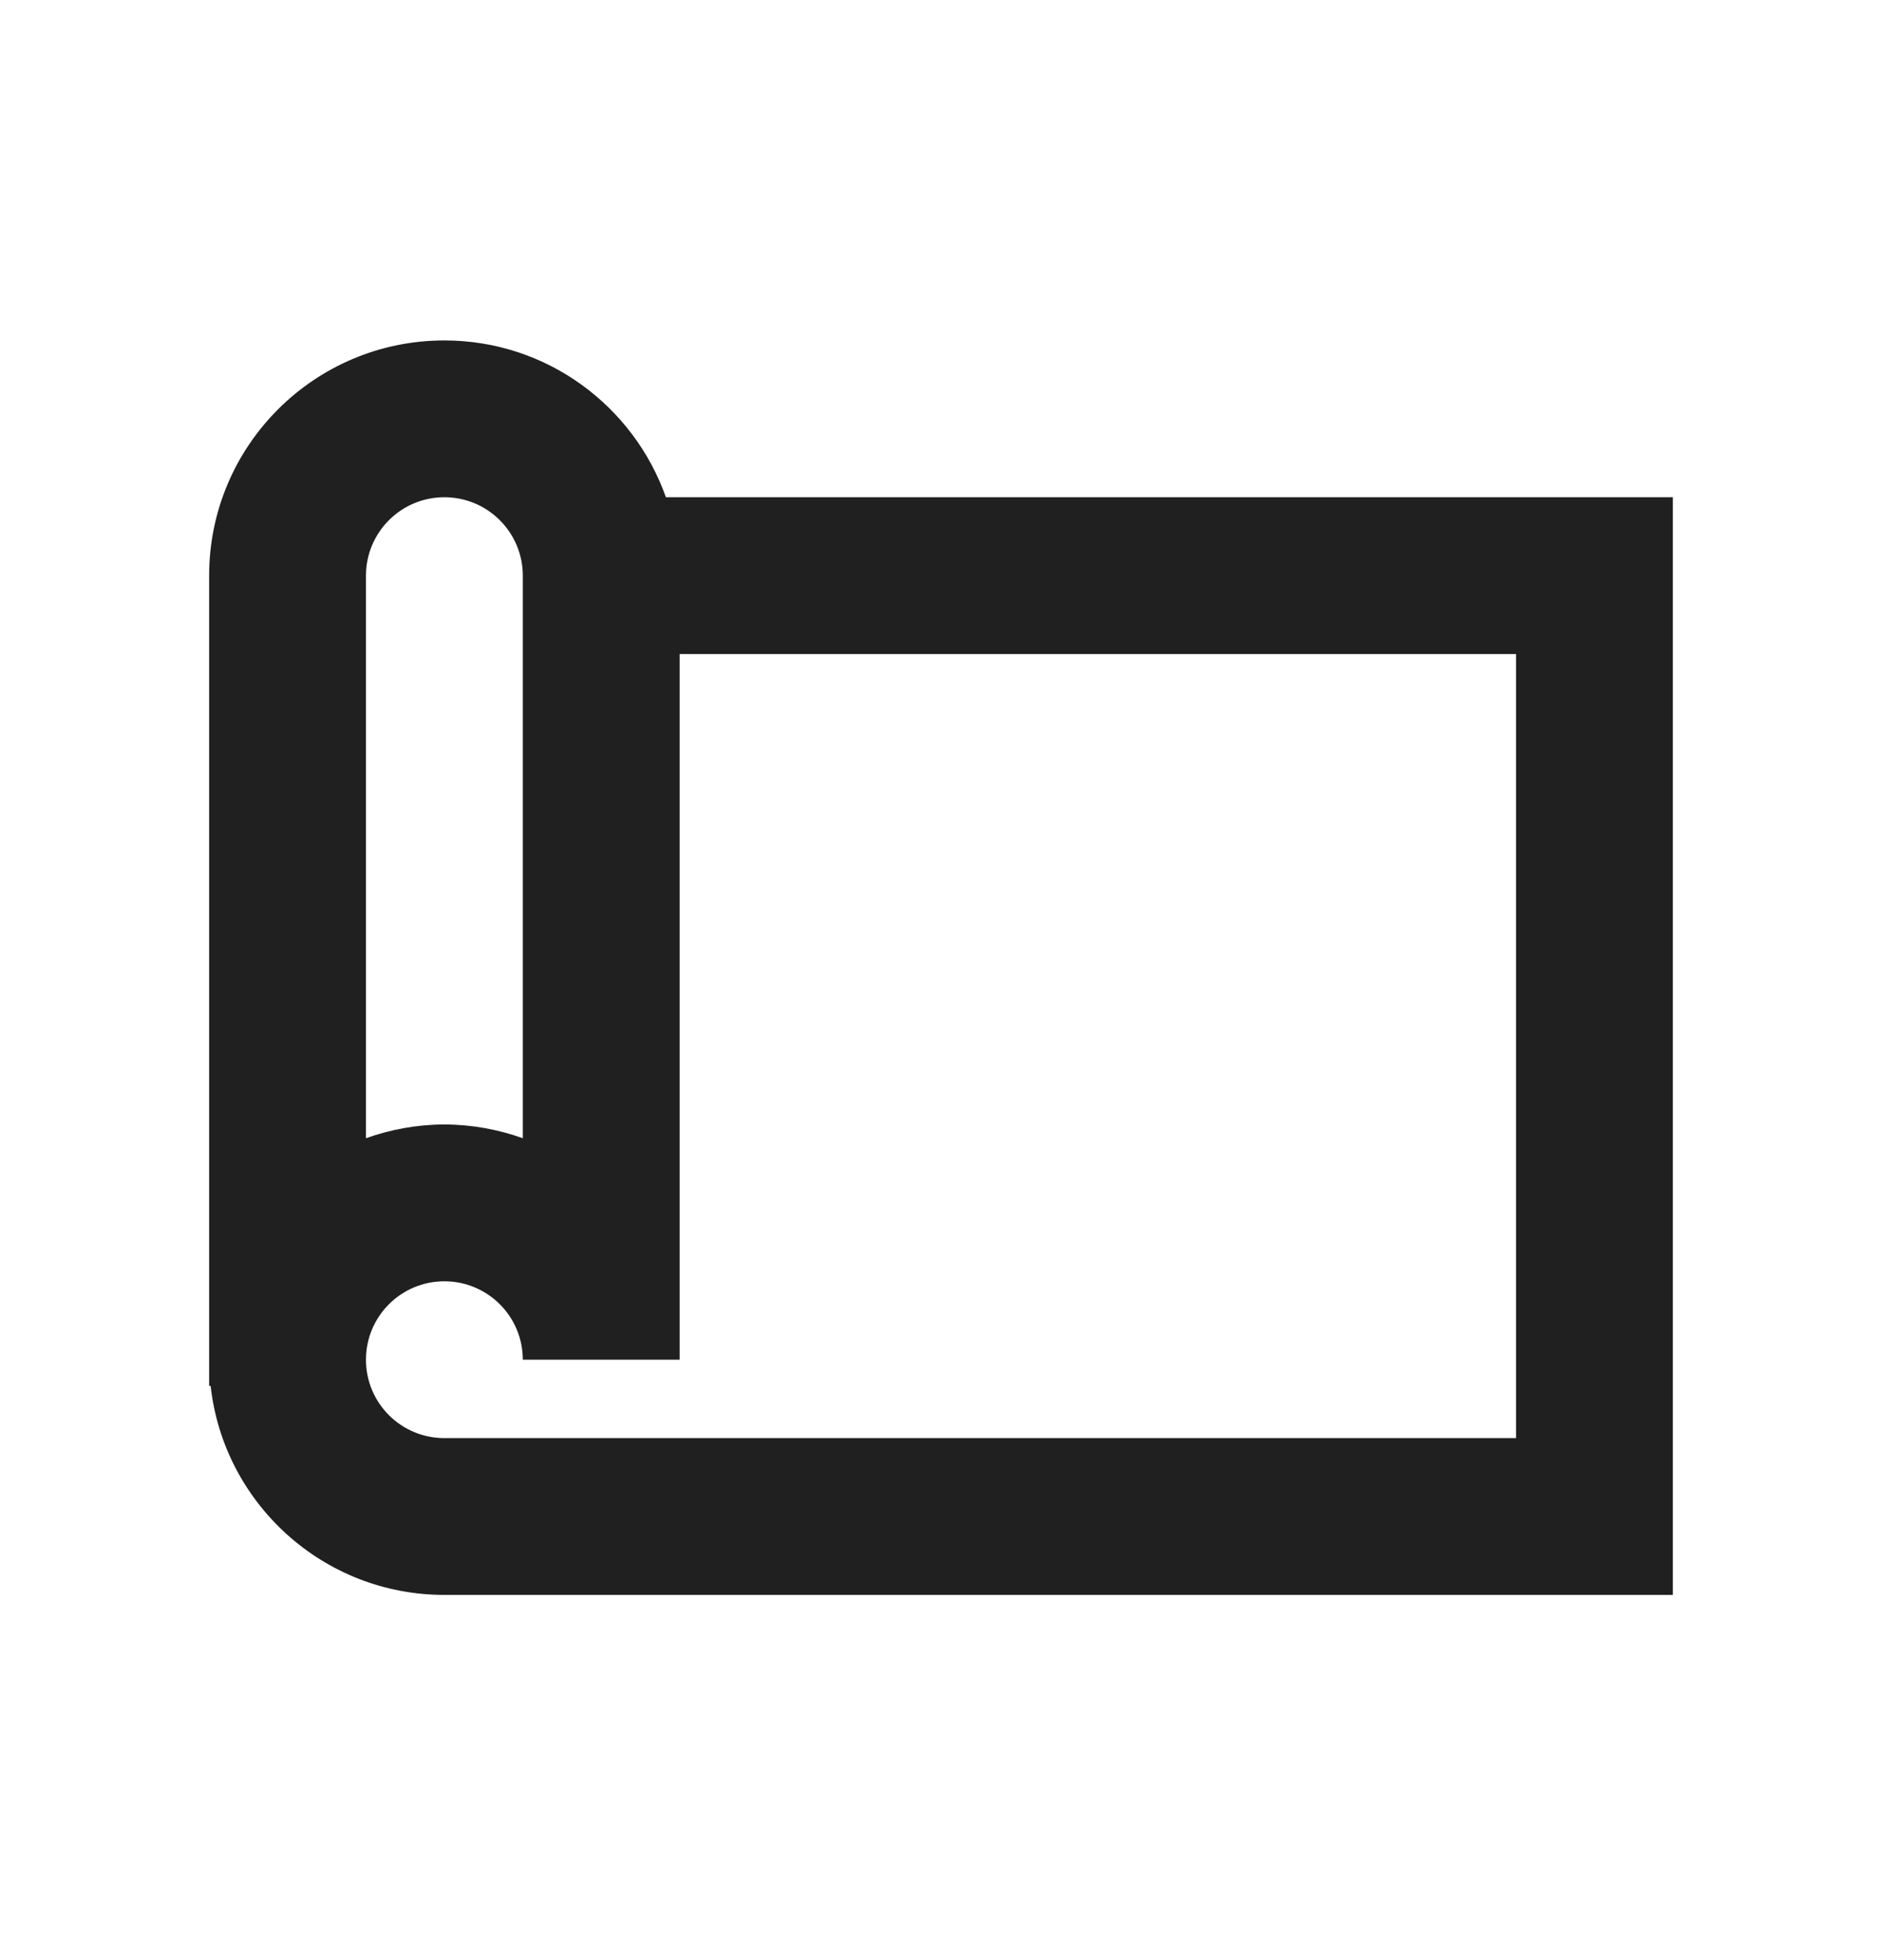 <svg width="24" height="25" viewBox="0 0 24 25" fill="none" xmlns="http://www.w3.org/2000/svg">
<path fill-rule="evenodd" clip-rule="evenodd" d="M5.667 4.342C6.972 4.342 8.08 5.178 8.492 6.342H21.333V20.342H5.667C4.123 20.342 2.852 19.175 2.686 17.676H2.667V7.342C2.667 5.685 4.01 4.342 5.667 4.342ZM8.667 17.342H6.667C6.667 16.79 6.219 16.342 5.667 16.342C5.114 16.342 4.667 16.79 4.667 17.342C4.667 17.895 5.114 18.342 5.667 18.342H19.333V8.342H8.667V17.342ZM5.667 6.342C5.114 6.342 4.667 6.79 4.667 7.342V14.517C4.98 14.406 5.316 14.342 5.667 14.342C6.018 14.342 6.354 14.406 6.667 14.517V7.342C6.667 6.79 6.219 6.342 5.667 6.342Z" fill="#202020"/>
</svg>
